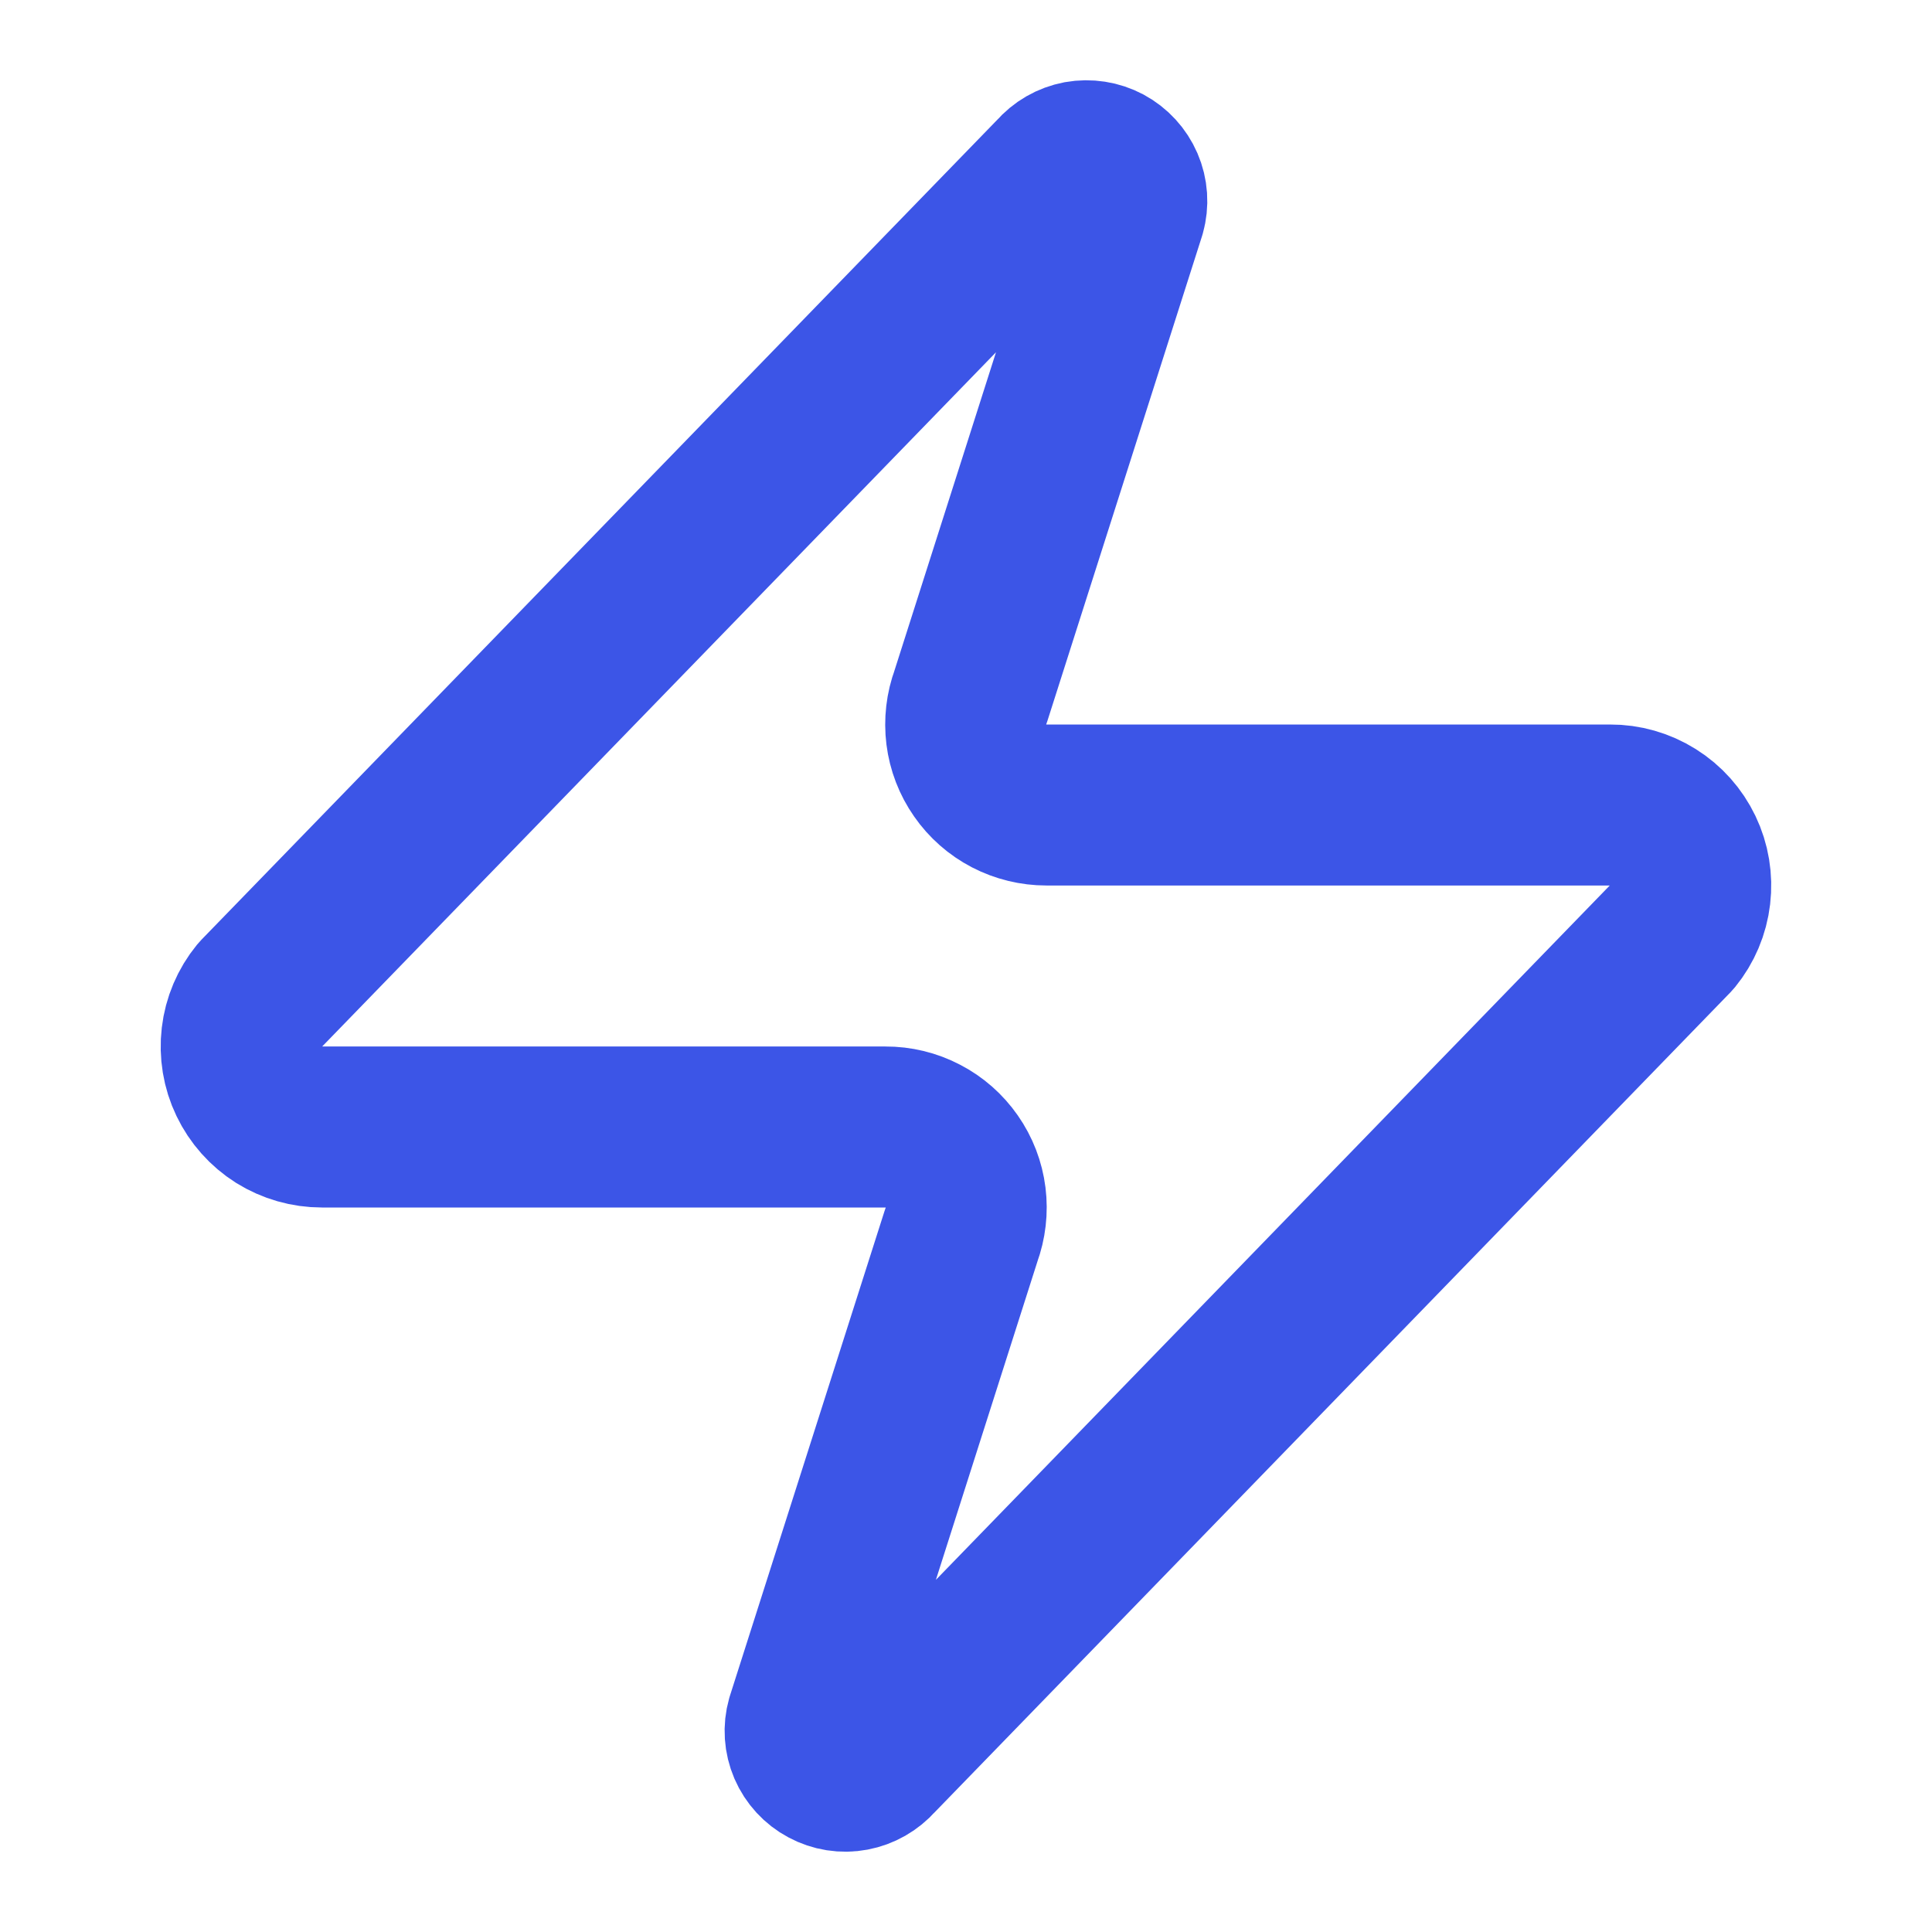 <svg width="24" height="24" viewBox="0 0 24 24" fill="none" xmlns="http://www.w3.org/2000/svg">
<path d="M3.999 14C3.81 14 3.625 13.947 3.464 13.847C3.304 13.746 3.176 13.602 3.094 13.431C3.012 13.261 2.981 13.07 3.003 12.882C3.025 12.694 3.1 12.517 3.22 12.37L13.12 2.17C13.194 2.084 13.295 2.026 13.406 2.005C13.518 1.985 13.633 2.003 13.733 2.056C13.833 2.11 13.912 2.196 13.957 2.3C14.002 2.404 14.01 2.52 13.979 2.63L12.059 8.65C12.003 8.801 11.984 8.964 12.004 9.125C12.024 9.285 12.083 9.438 12.176 9.571C12.268 9.704 12.391 9.812 12.535 9.887C12.678 9.961 12.838 10 12.999 10H20C20.189 9.999 20.374 10.052 20.535 10.153C20.695 10.253 20.823 10.397 20.905 10.568C20.987 10.739 21.018 10.929 20.996 11.117C20.974 11.305 20.899 11.483 20.779 11.63L10.88 21.83C10.805 21.915 10.704 21.973 10.592 21.994C10.481 22.015 10.366 21.997 10.266 21.943C10.166 21.89 10.087 21.804 10.042 21.7C9.997 21.595 9.989 21.479 10.02 21.37L11.94 15.35C11.996 15.198 12.015 15.035 11.995 14.875C11.975 14.714 11.916 14.561 11.823 14.428C11.731 14.296 11.608 14.187 11.464 14.113C11.321 14.038 11.161 13.999 10.999 14H3.999Z" stroke="#3C55E7" stroke-width="2" stroke-linecap="round" stroke-linejoin="round"/>
</svg>
